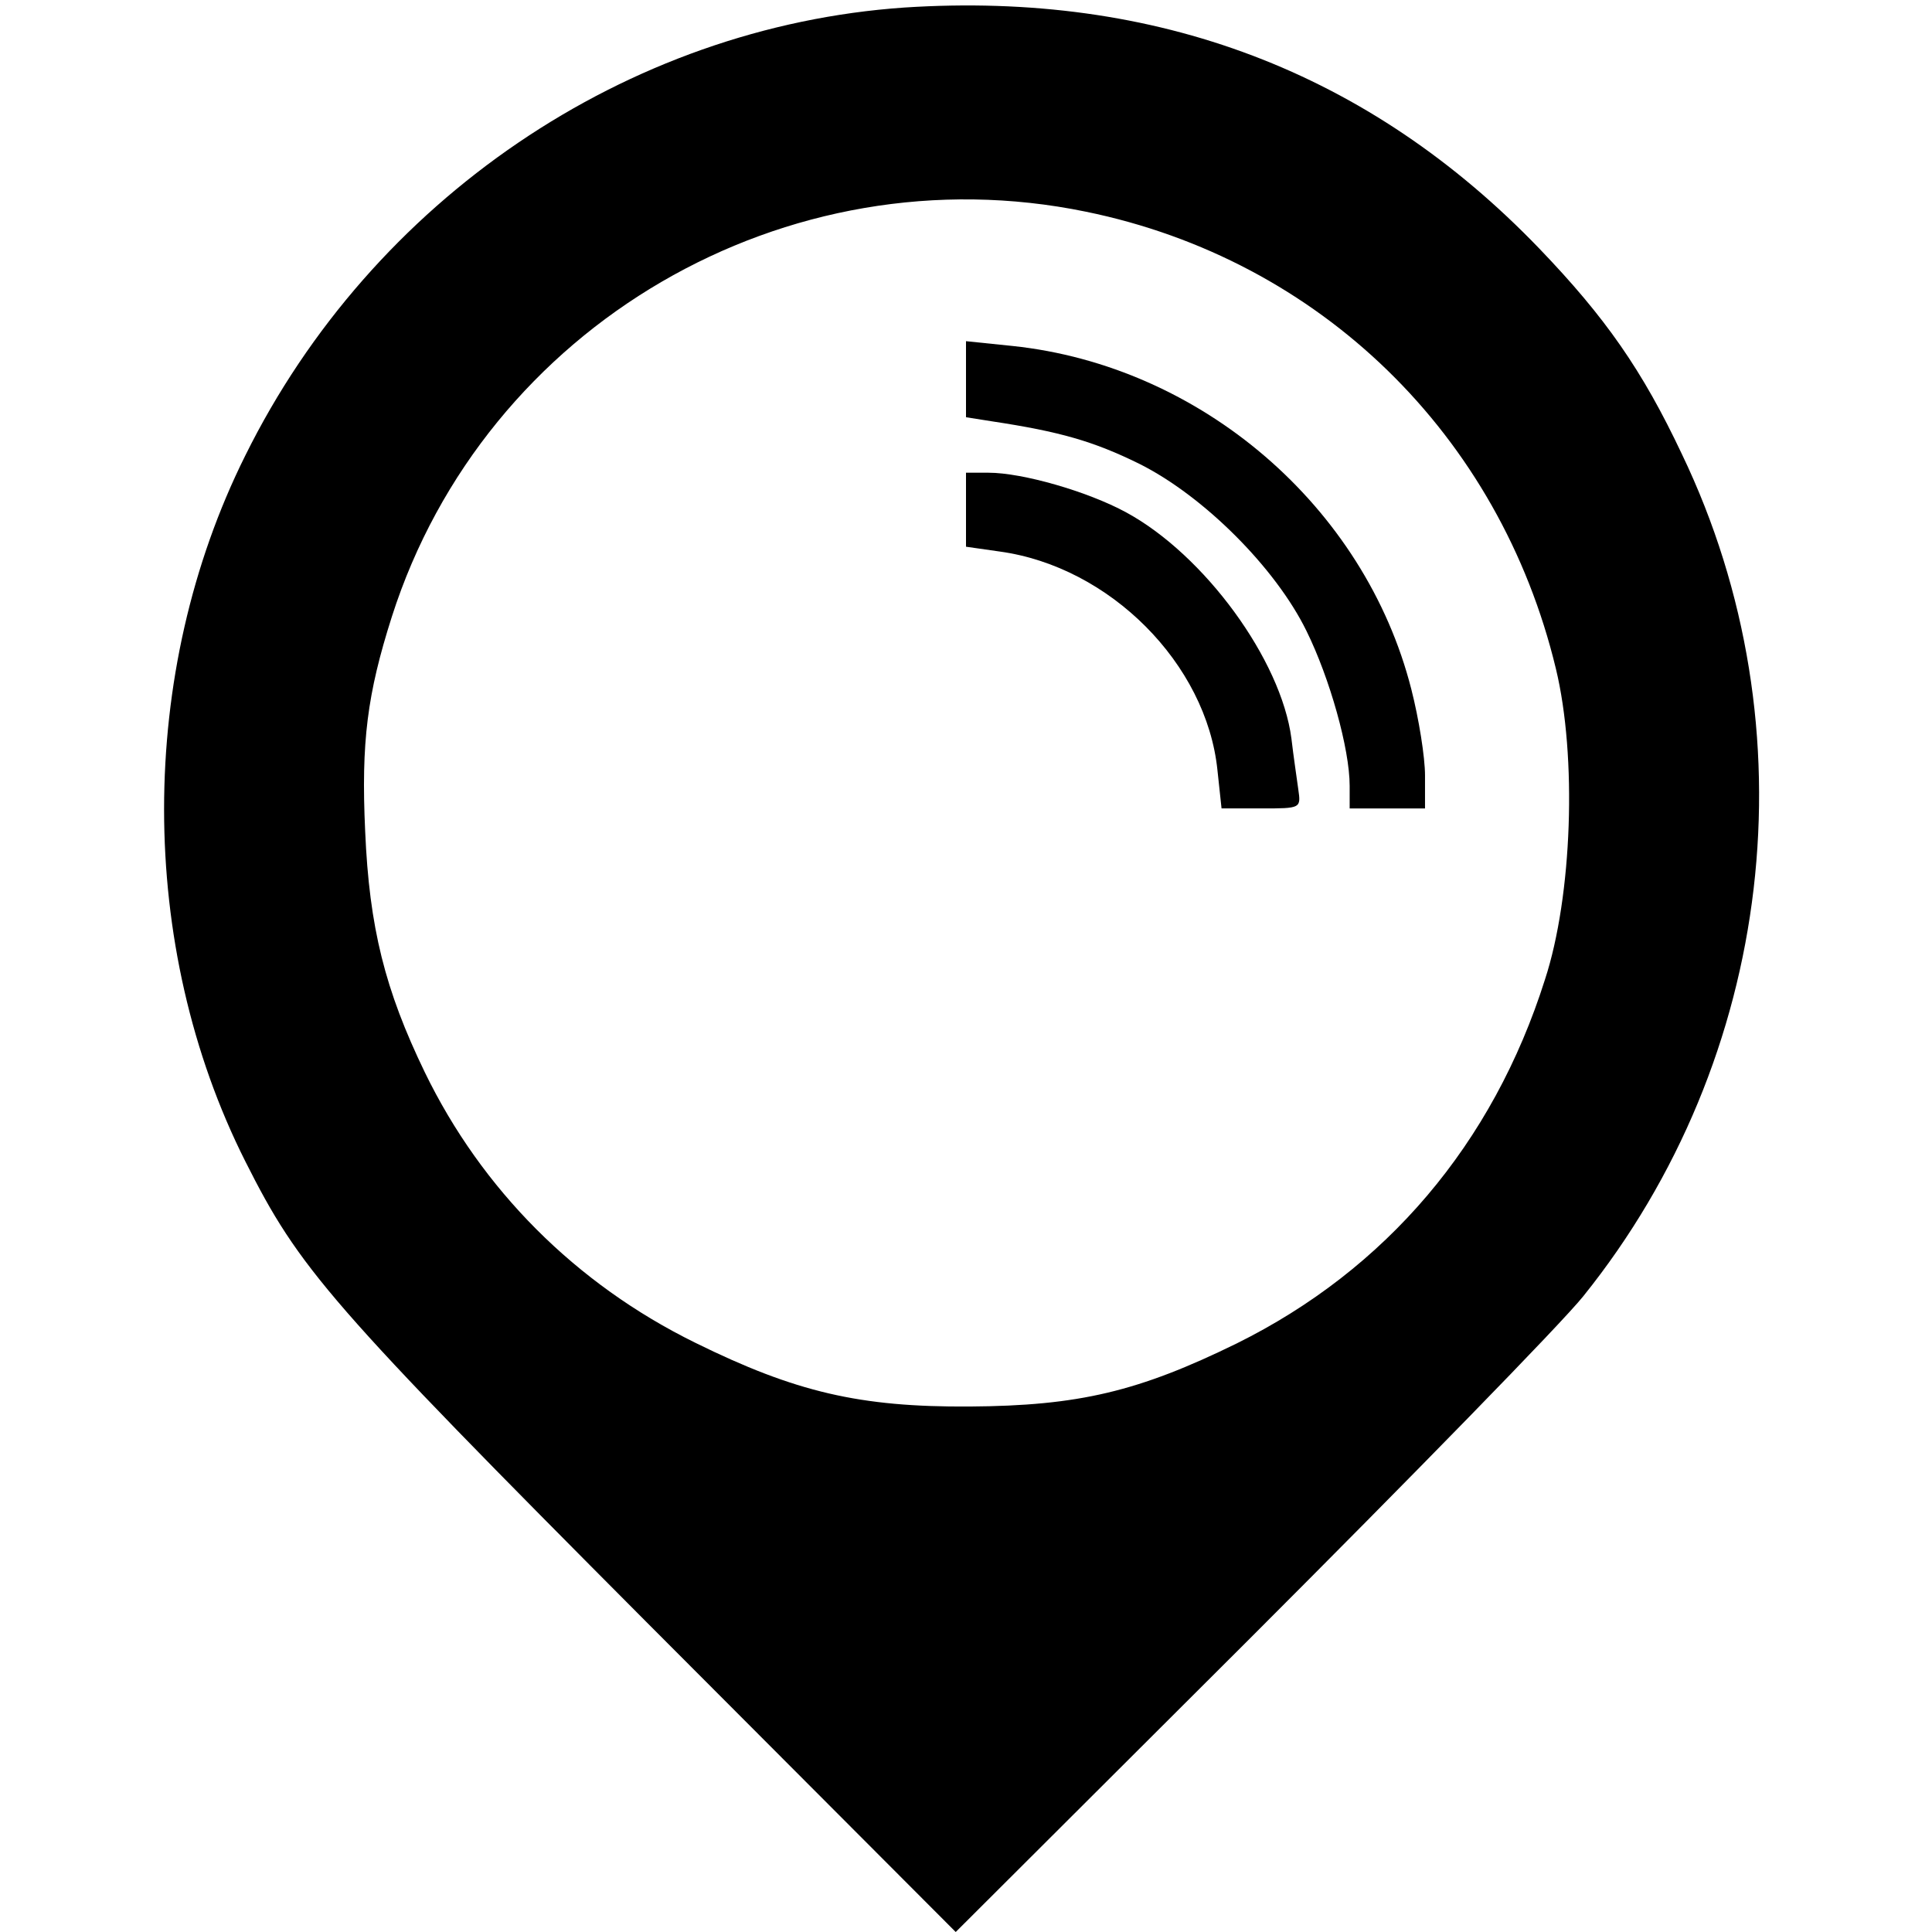 <?xml version="1.0" standalone="no"?>
<!DOCTYPE svg PUBLIC "-//W3C//DTD SVG 20010904//EN"
 "http://www.w3.org/TR/2001/REC-SVG-20010904/DTD/svg10.dtd">
<svg version="1.0" xmlns="http://www.w3.org/2000/svg"
 width="282pt" height="282pt" viewBox="0 0 282 282"
 preserveAspectRatio="xMidYMid meet">
<g transform="translate(0,282) scale(0.1,-0.1)"
fill="#000000" stroke="none">
<path d="M1320 2809 c-405 -28 -777 -280 -962 -654 -158 -317 -158 -716 0
-1030 79 -157 121 -206 586 -673 l451 -452 428 427 c236 236 456 461 488 501
279 347 336 829 144 1229 -58 123 -112 200 -208 300 -248 258 -559 376 -927
352z m265 -298 c342 -70 604 -326 686 -667 31 -128 24 -332 -16 -454 -76 -240
-232 -423 -450 -531 -143 -70 -230 -91 -390 -92 -160 -1 -254 21 -400 93 -175
86 -312 224 -395 395 -58 120 -81 211 -87 352 -6 130 3 200 39 313 136 425
576 681 1013 591z"/>
<path d="M1410 2267 l0 -56 38 -6 c99 -15 148 -29 215 -62 94 -47 199 -152
244 -244 34 -69 63 -172 63 -226 l0 -33 55 0 55 0 0 48 c0 27 -9 83 -20 126
-68 267 -307 472 -582 501 l-68 7 0 -55z"/>
<path d="M1410 2076 l0 -54 49 -7 c161 -22 302 -164 318 -319 l6 -56 58 0 c58
0 58 0 54 28 -2 15 -7 48 -10 74 -15 115 -127 268 -241 330 -57 31 -152 58
-201 58 l-33 0 0 -54z"/>
</g>
</svg>
